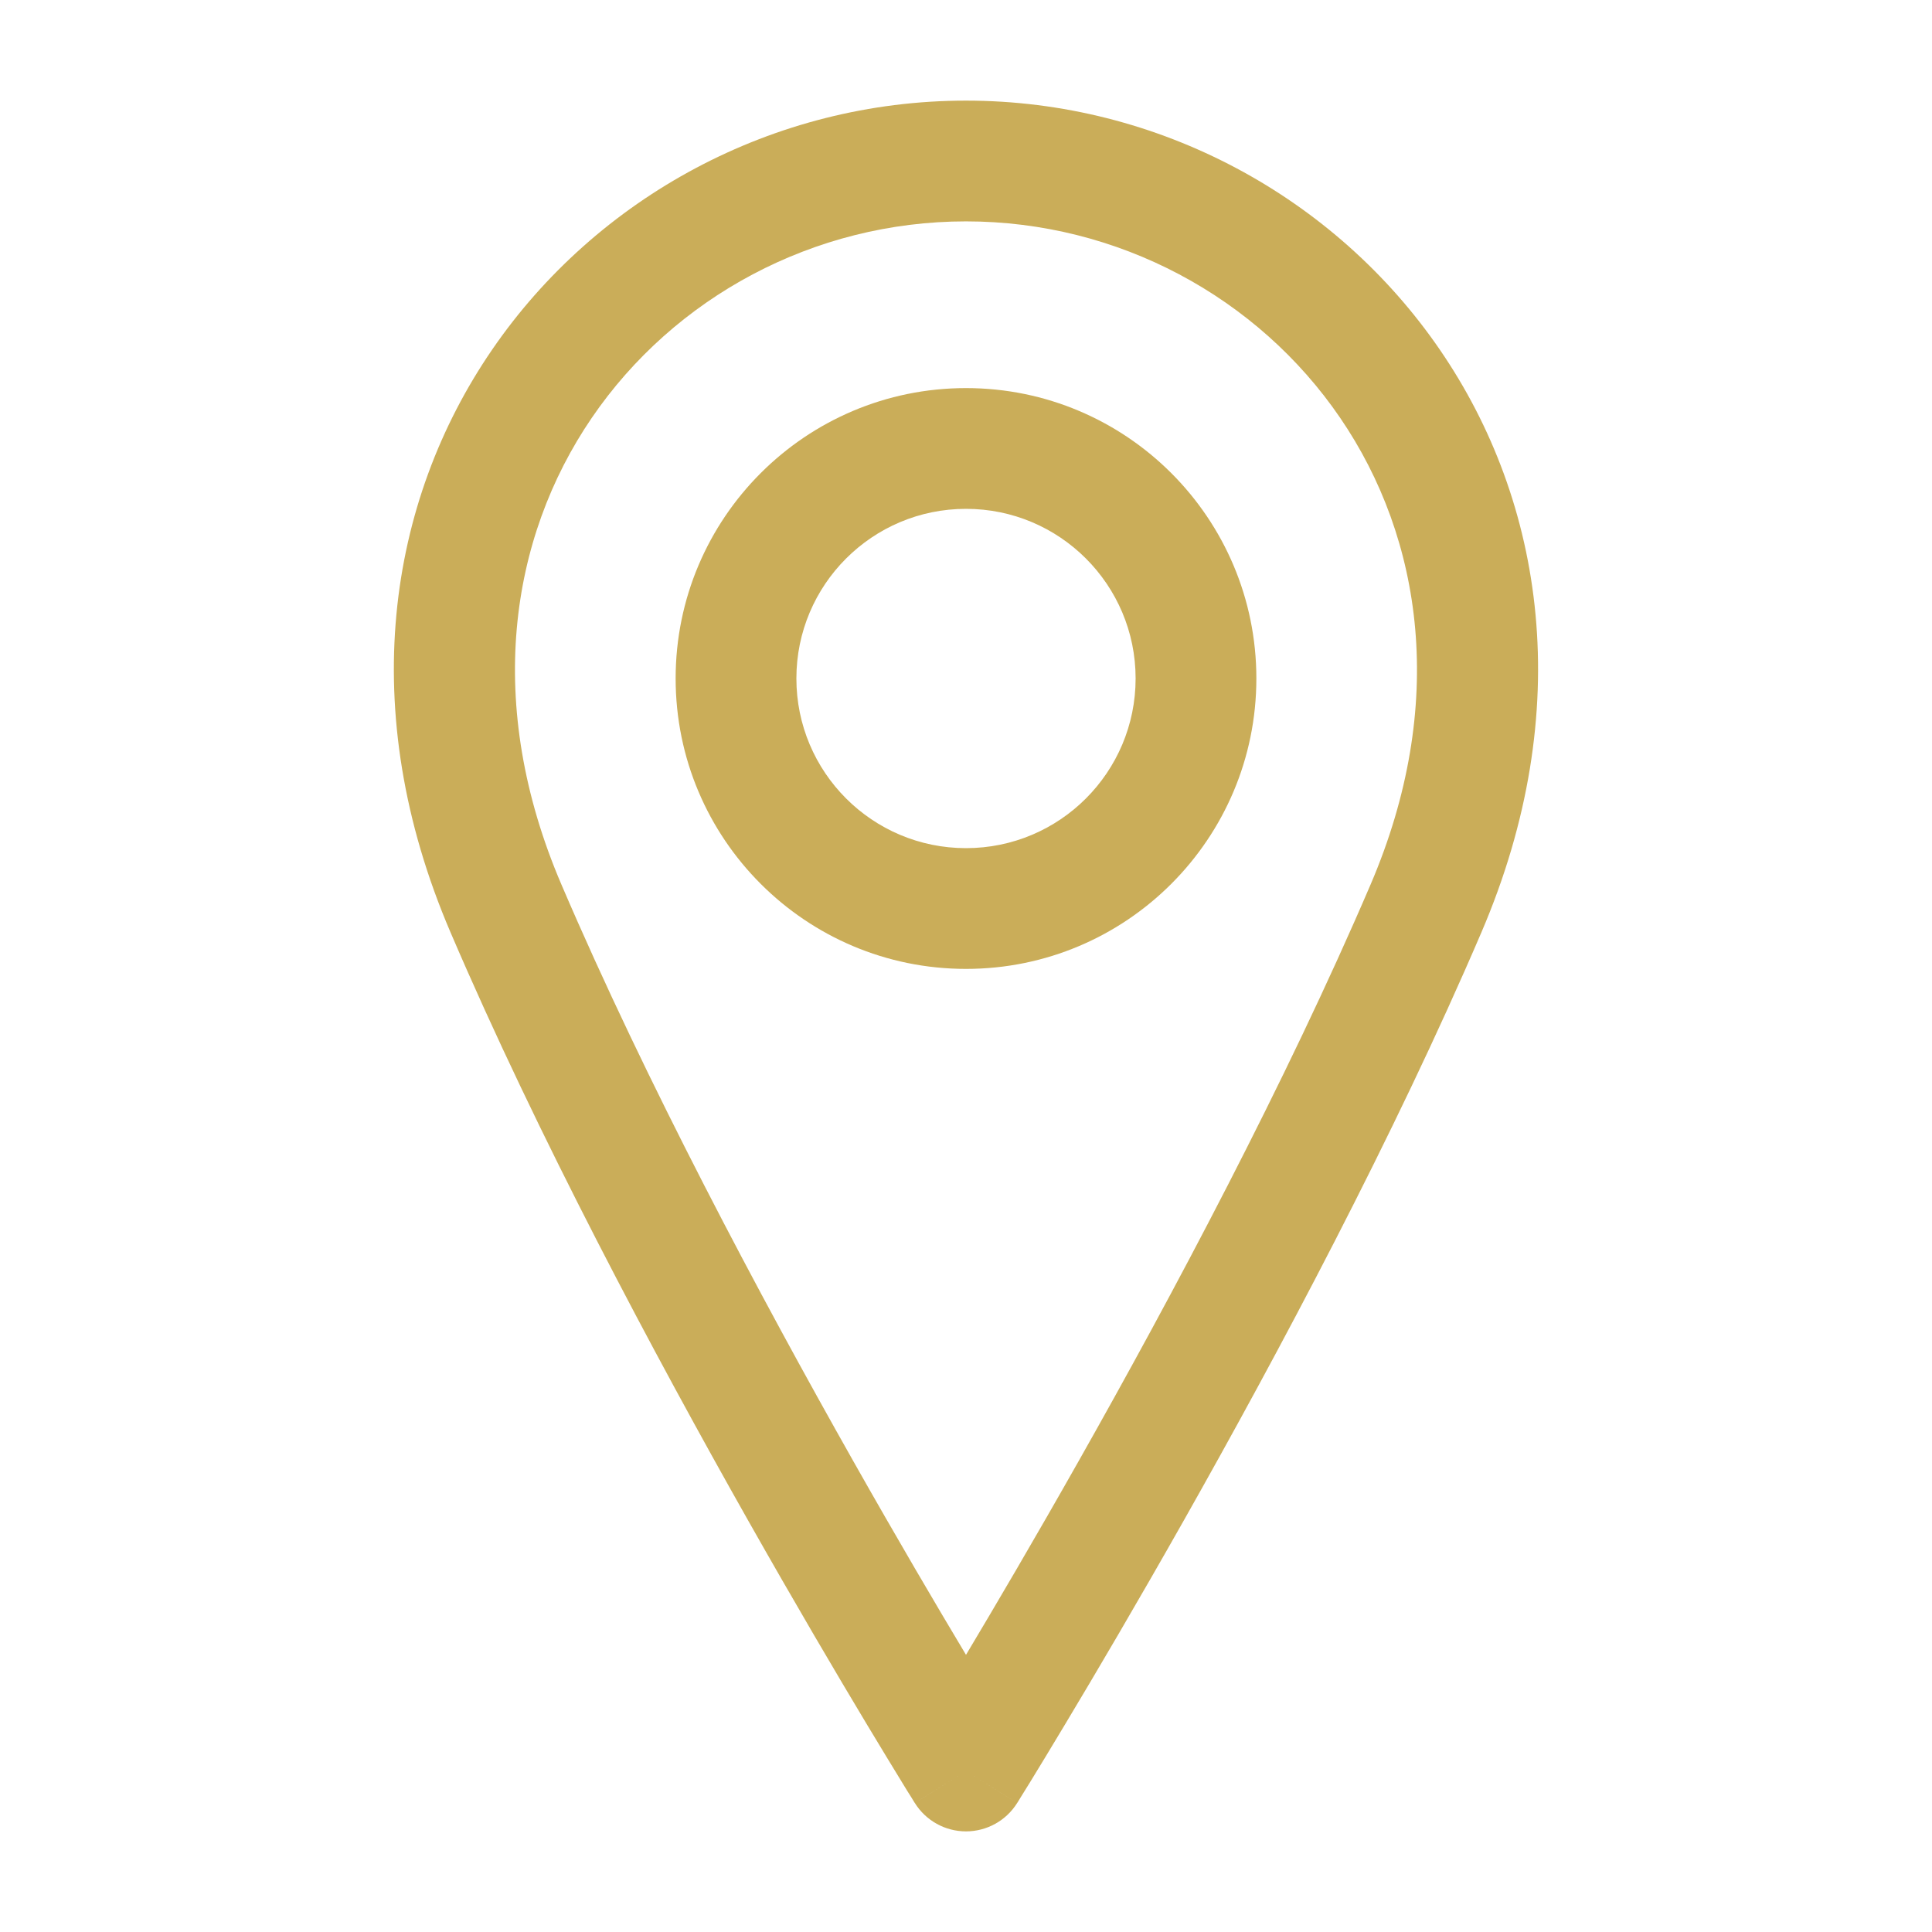 <svg width="24" height="24" viewBox="0 0 24 24" fill="none" xmlns="http://www.w3.org/2000/svg">
<path fill-rule="evenodd" clip-rule="evenodd" d="M12 6.321C10.836 6.321 9.893 7.265 9.893 8.428C9.893 9.592 10.836 10.536 12 10.536C13.164 10.536 14.107 9.592 14.107 8.428C14.107 7.265 13.164 6.321 12 6.321ZM8.393 8.428C8.393 6.436 10.008 4.821 12 4.821C13.992 4.821 15.607 6.436 15.607 8.428C15.607 10.421 13.992 12.036 12 12.036C10.008 12.036 8.393 10.421 8.393 8.428Z" fill="#CAAD59"/>
<path fill-rule="evenodd" clip-rule="evenodd" d="M12 2.75C8.221 2.75 5.056 6.514 6.975 10.99C8.03 13.453 9.444 16.105 10.599 18.149C11.149 19.122 11.638 19.953 12 20.557C12.361 19.953 12.85 19.122 13.4 18.149C14.556 16.105 15.969 13.453 17.025 10.99C18.943 6.514 15.778 2.75 12 2.75ZM12 22C11.364 22.398 11.364 22.397 11.364 22.397L11.361 22.393L11.353 22.38L11.322 22.329C11.294 22.286 11.254 22.221 11.203 22.137C11.1 21.969 10.951 21.724 10.765 21.415C10.394 20.797 9.877 19.92 9.293 18.887C8.127 16.824 6.683 14.118 5.596 11.581C3.229 6.058 7.207 1.25 12 1.25C16.793 1.25 20.77 6.058 18.403 11.581C17.316 14.118 15.872 16.824 14.706 18.887C14.122 19.92 13.605 20.797 13.234 21.415C13.049 21.724 12.9 21.969 12.797 22.137C12.745 22.221 12.705 22.286 12.678 22.329L12.647 22.38L12.636 22.397C12.636 22.397 12.636 22.398 12 22ZM12 22L12.636 22.397C12.499 22.617 12.258 22.75 12 22.75C11.741 22.75 11.501 22.617 11.364 22.397L12 22Z" fill="#CAAD59"/>
</svg>
